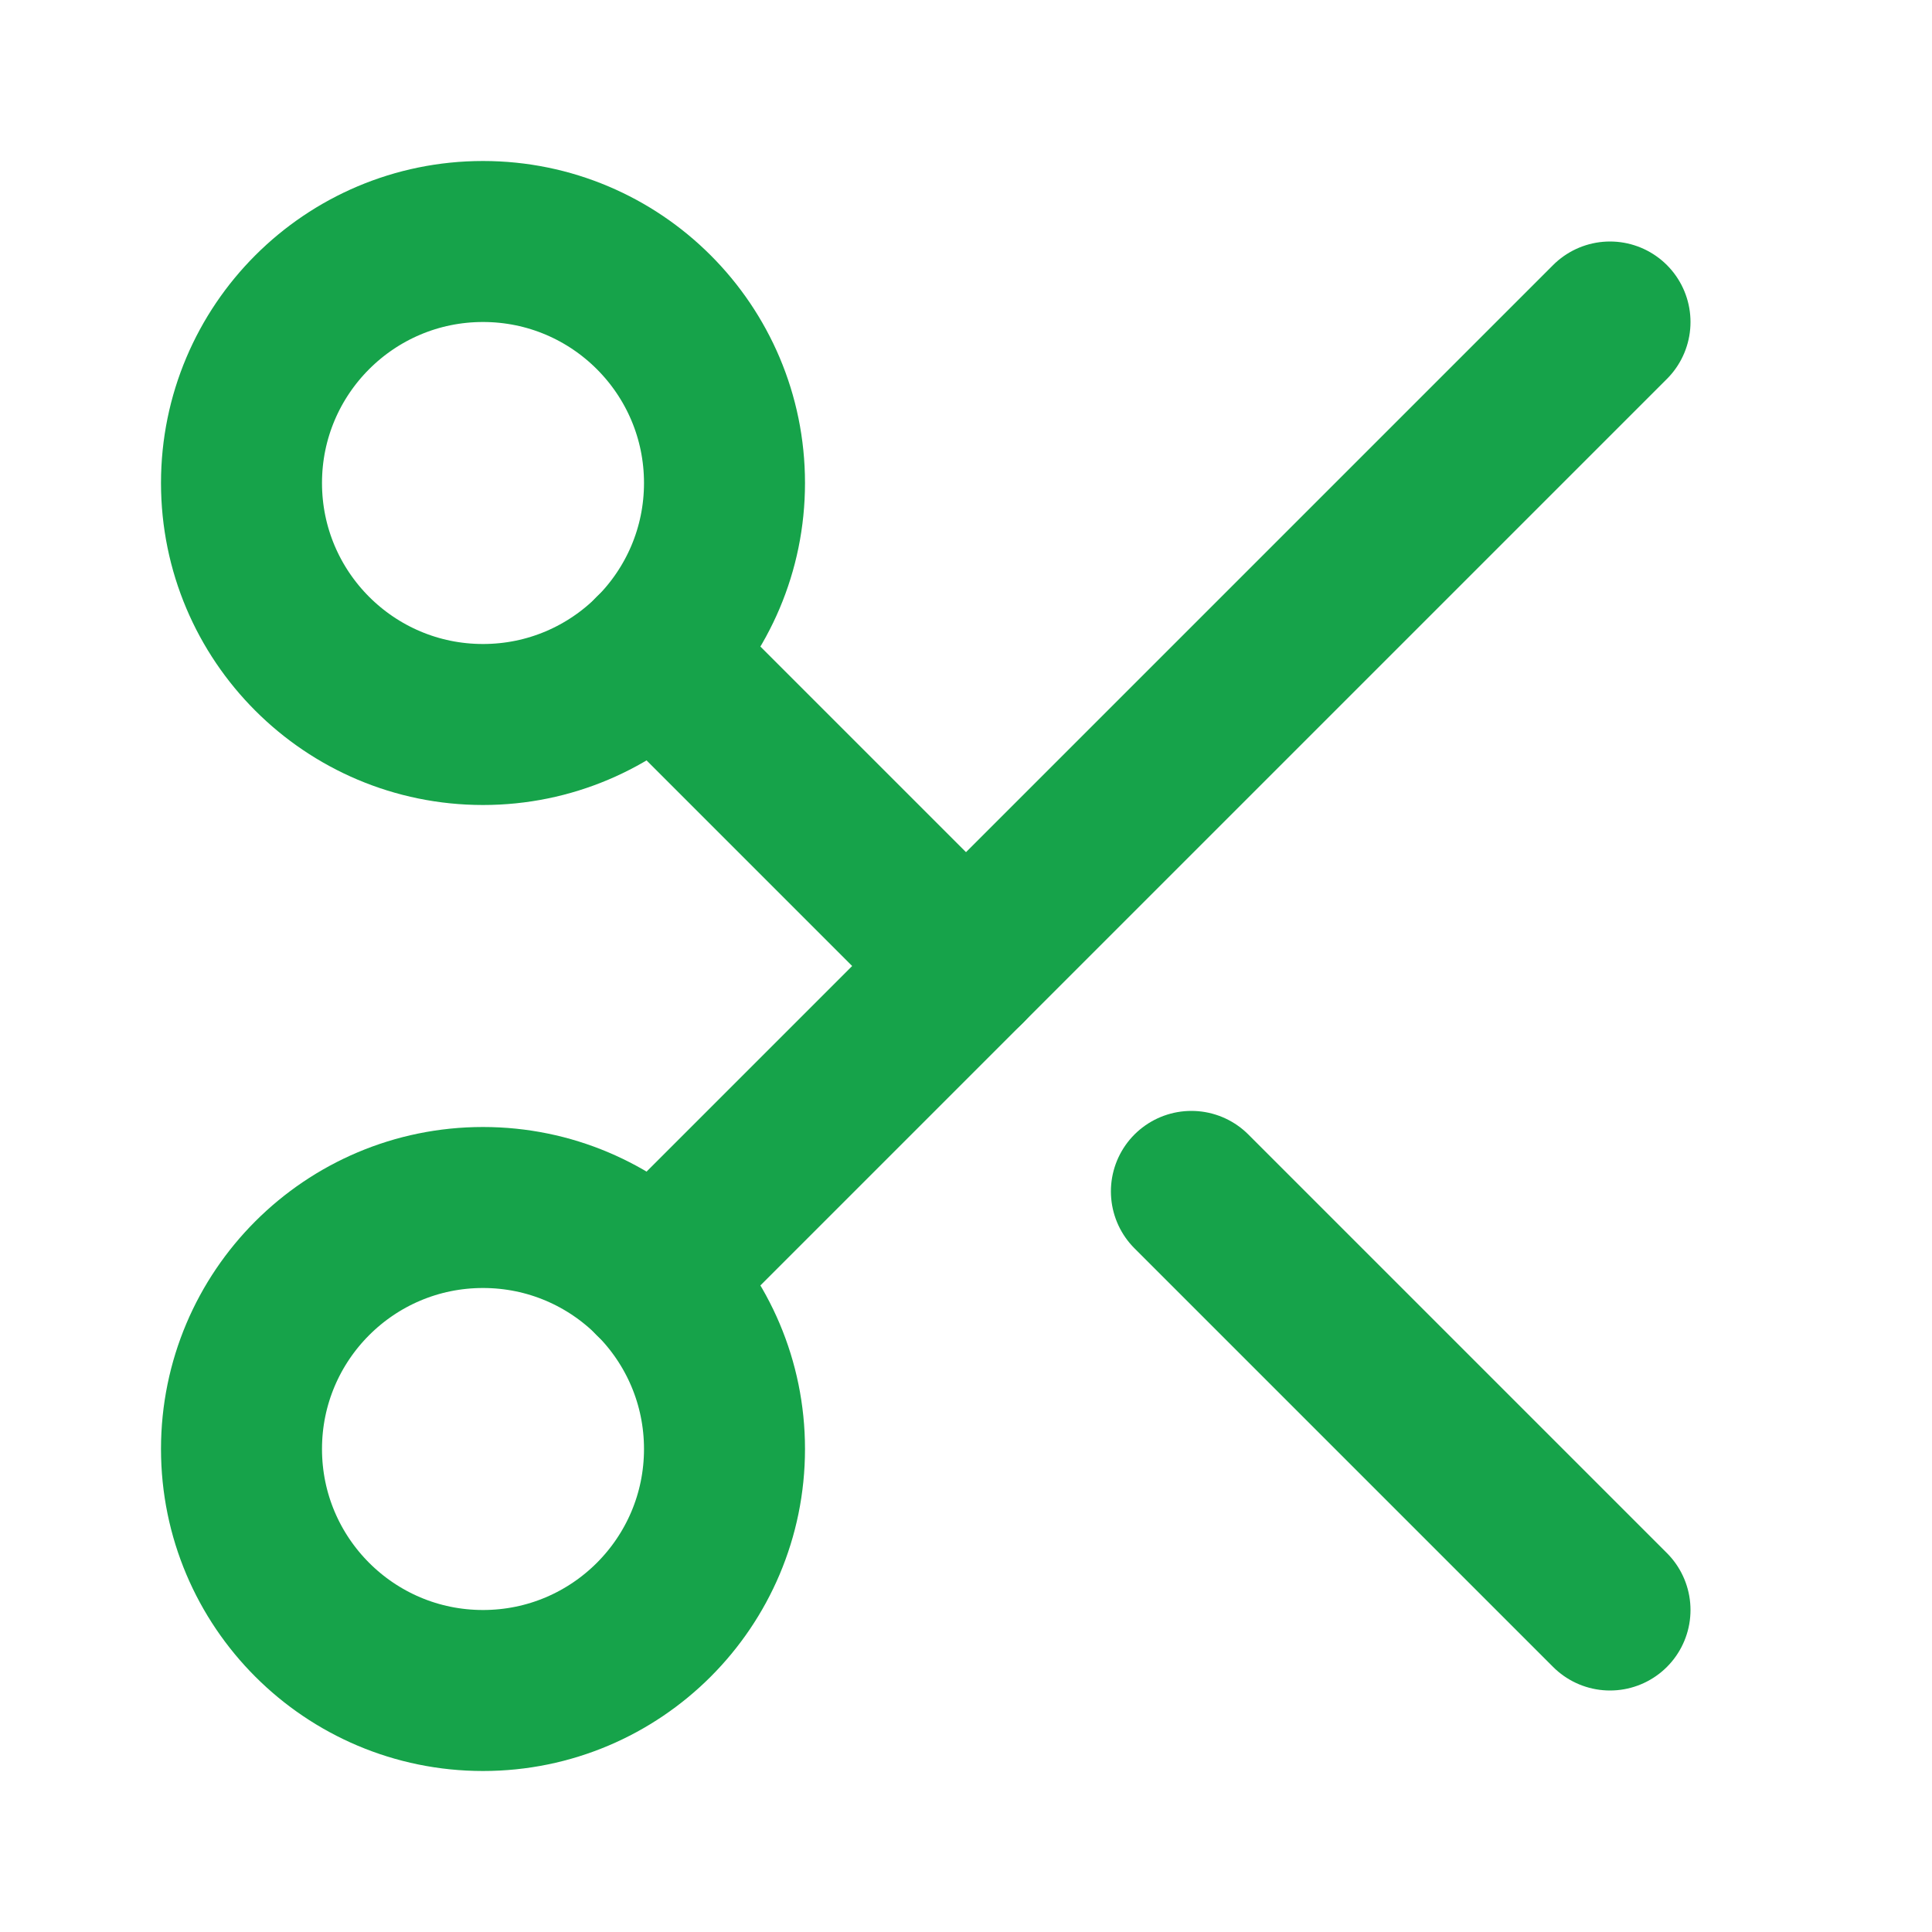 <svg xmlns="http://www.w3.org/2000/svg" width="32" height="32" viewBox="0 0 24 24" fill="none" stroke="#16a34a" stroke-width="2" stroke-linecap="round" stroke-linejoin="round">
  <circle cx="6" cy="6" r="3"/>
  <path d="M8.12 8.12 12 12"/>
  <path d="M20 4 8.12 15.88"/>
  <circle cx="6" cy="18" r="3"/>
  <path d="M14.8 14.8 20 20"/>
</svg>
